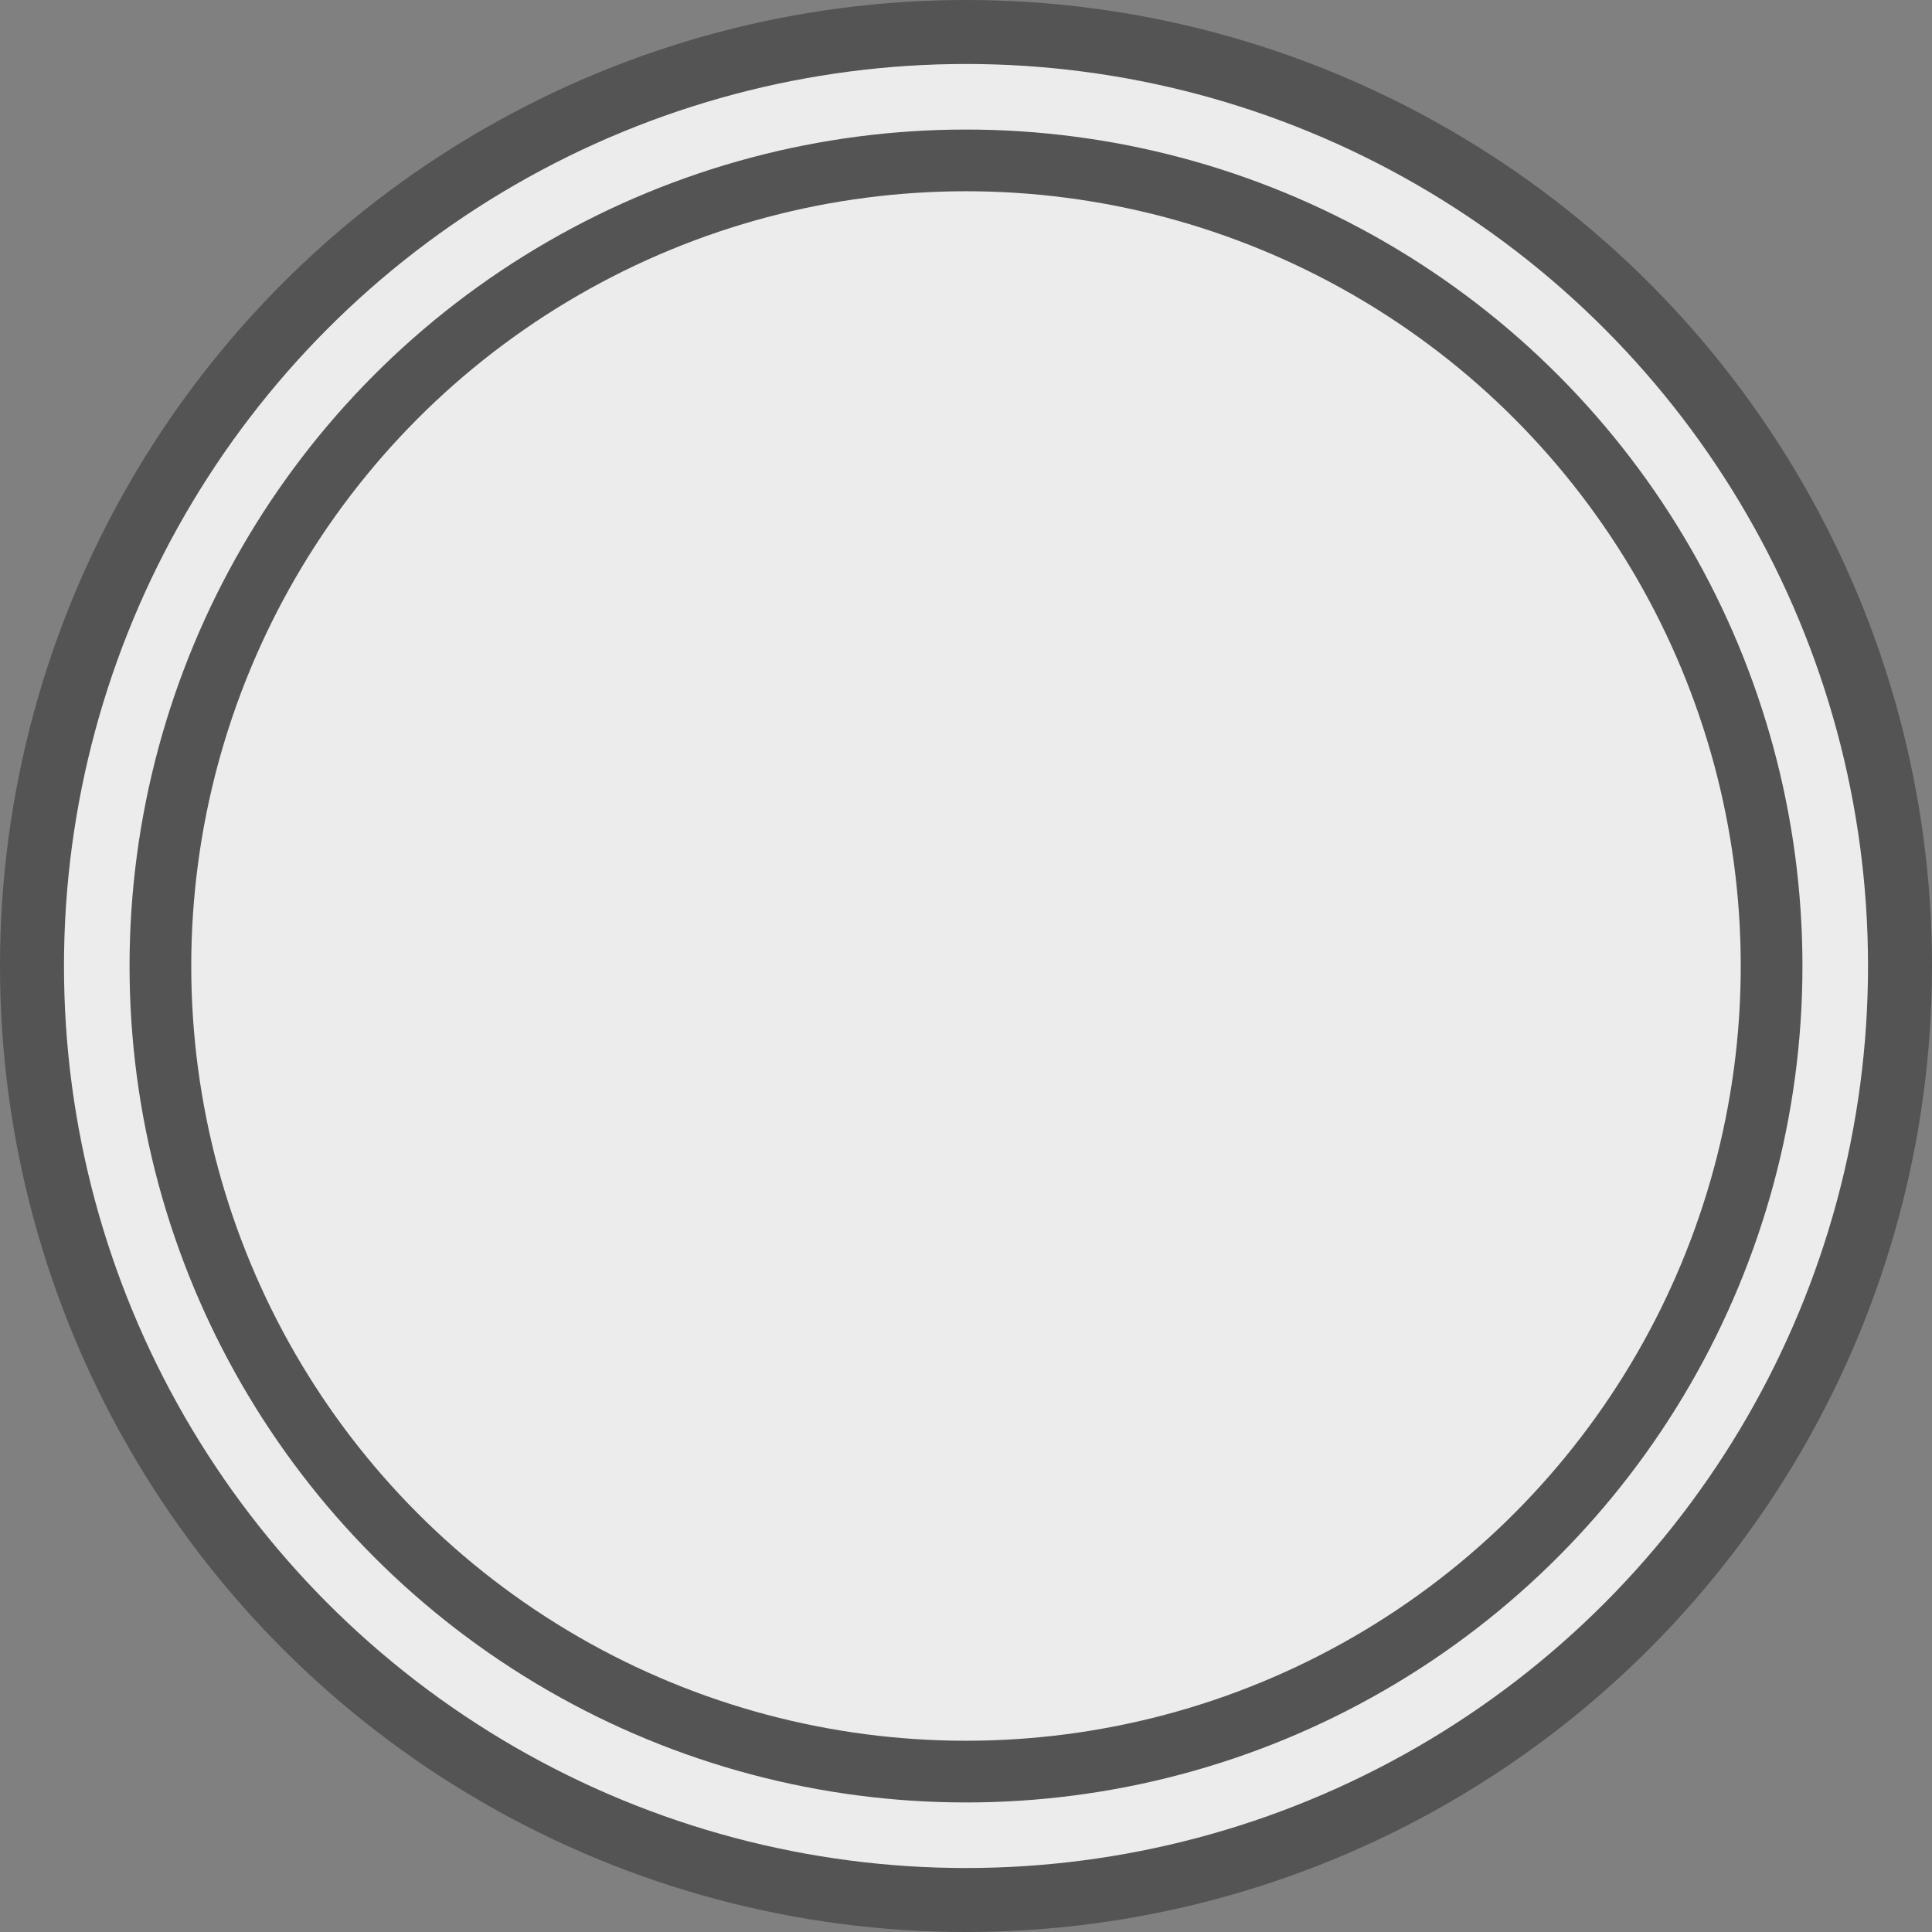 <?xml version="1.0" encoding="UTF-8"?>
<svg id="_レイヤー_2" data-name="レイヤー 2" xmlns="http://www.w3.org/2000/svg" viewBox="0 0 618.74 618.74">
  <rect x="0" y="0" width="618.74" height="618.74" fill="#808080" stroke="none"/>
  <defs>
    <style>
      .cls-1 {
        opacity: .85;
      }

      .cls-2 {
        fill: #fff;
      }

      .cls-3 {
        fill: #2b2b2b;
        isolation: isolate;
        opacity: .6;
      }

      .cls-4 {
        fill: none;
        stroke: #fff;
        stroke-miterlimit: 10;
        stroke-width: 21px;
      }
    </style>
  </defs>
  <g id="_レイヤー_2-2" data-name=" レイヤー 2" class="cls-1">
    <g id="_2" data-name=" 2">
      <g>
        <circle class="cls-3" cx="309.37" cy="309.37" r="309.37"/>
        <circle class="cls-2" cx="309.37" cy="309.37" r="248.12"/>
        <circle class="cls-4" cx="309.37" cy="309.37" r="278.38"/>
      </g>
    </g>
  </g>
</svg>
